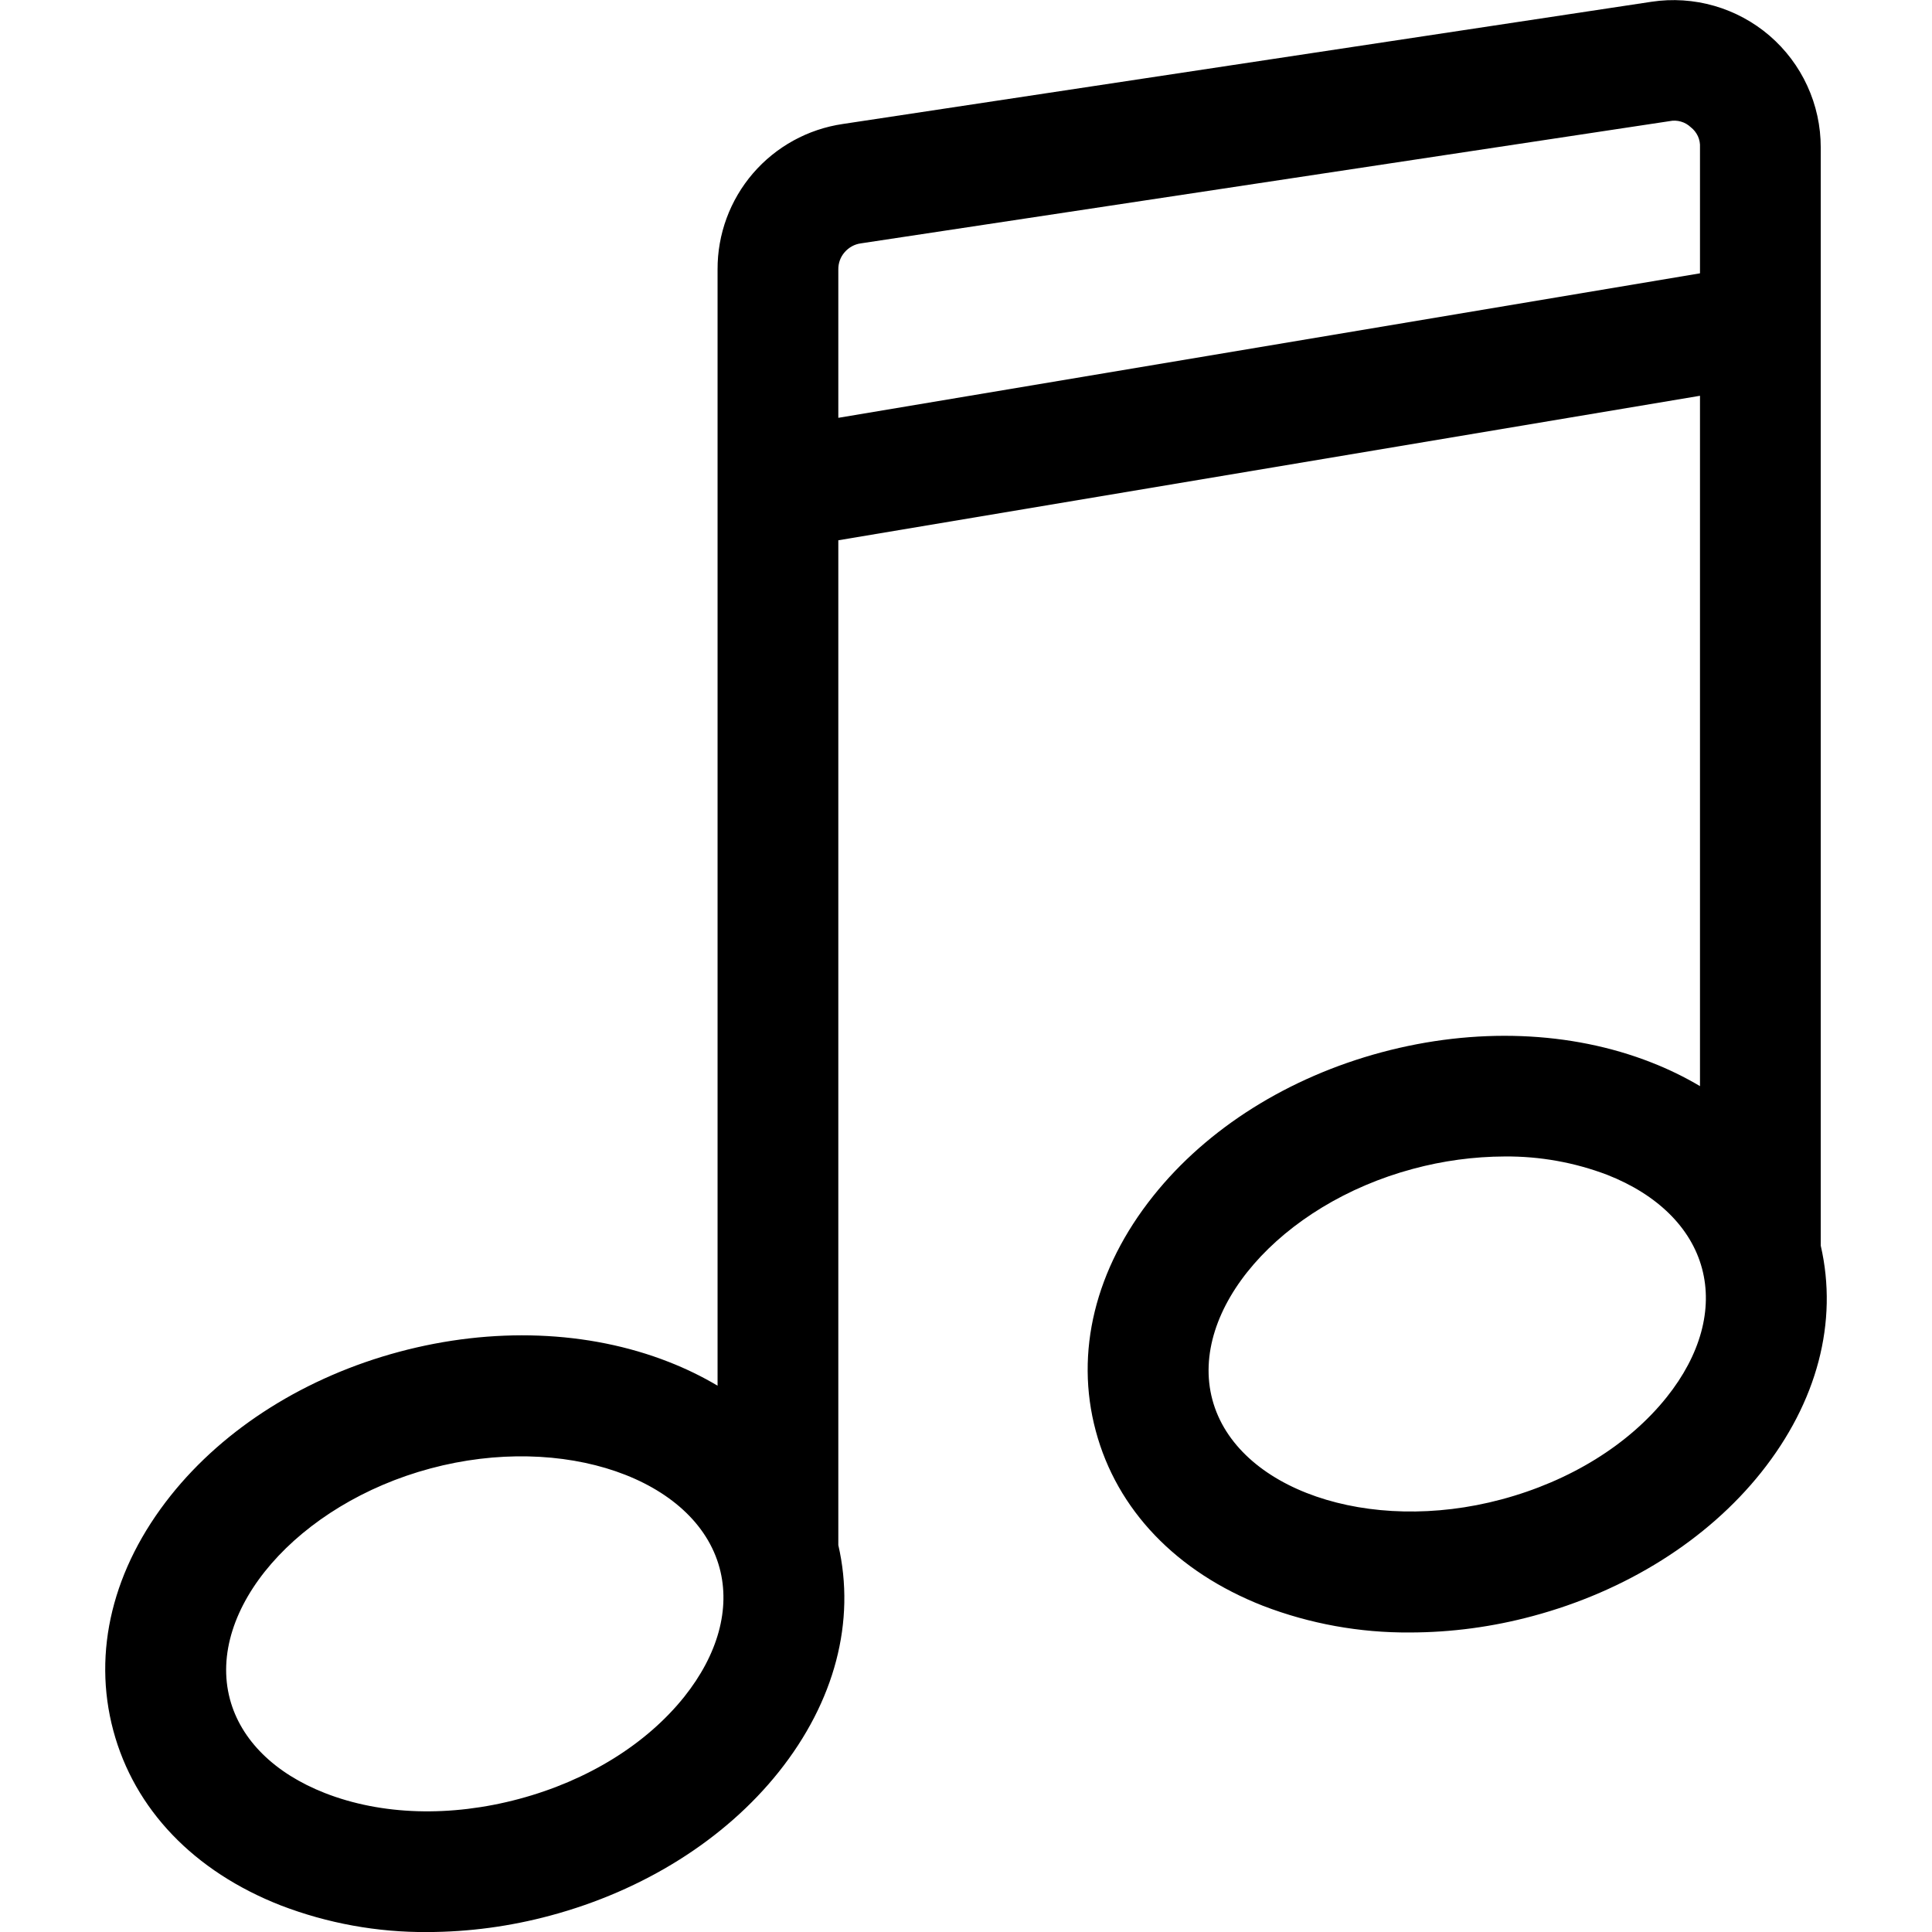 <svg width="34" height="34" viewBox="0 0 34 34" fill="none" xmlns="http://www.w3.org/2000/svg">
<g clip-path="url(#clip0_380_41)">
<path d="M32.042 21.921V2.593C32.042 2.22 31.962 1.851 31.806 1.512C31.651 1.173 31.424 0.872 31.141 0.628C30.858 0.385 30.526 0.206 30.168 0.103C29.809 -0 29.433 -0.025 29.064 0.031L14.832 2.182C14.217 2.272 13.656 2.581 13.251 3.051C12.846 3.522 12.625 4.123 12.628 4.744V24.386C12.354 24.223 12.067 24.084 11.77 23.968C10.353 23.412 8.669 23.349 7.026 23.789C5.383 24.229 3.956 25.127 3.007 26.316C1.983 27.6 1.623 29.069 1.994 30.455C2.365 31.84 3.411 32.933 4.941 33.532C5.764 33.848 6.64 34.007 7.522 34.001C8.253 33.999 8.98 33.901 9.685 33.711C11.327 33.271 12.755 32.373 13.704 31.184C14.692 29.945 15.062 28.533 14.753 27.191C14.753 27.191 14.753 27.19 14.753 27.189V9.508L29.917 6.965V19.114C29.643 18.952 29.356 18.812 29.06 18.697C27.643 18.141 25.959 18.078 24.316 18.518C22.673 18.958 21.246 19.855 20.297 21.045C19.272 22.328 18.912 23.798 19.284 25.183C19.655 26.569 20.701 27.662 22.23 28.261C23.054 28.577 23.929 28.735 24.811 28.729C25.542 28.728 26.269 28.63 26.974 28.44C28.617 28 30.044 27.102 30.993 25.913C31.981 24.674 32.351 23.263 32.042 21.921ZM12.043 29.859C11.375 30.695 10.342 31.335 9.135 31.658C7.927 31.982 6.713 31.945 5.716 31.554C4.831 31.207 4.239 30.621 4.047 29.905C3.624 28.328 5.24 26.468 7.576 25.842C9.912 25.216 12.242 26.019 12.664 27.596C12.856 28.312 12.635 29.116 12.043 29.859ZM14.753 7.353V4.744C14.751 4.632 14.79 4.523 14.864 4.439C14.937 4.354 15.038 4.298 15.149 4.283L29.381 2.132C29.448 2.118 29.517 2.121 29.582 2.14C29.647 2.158 29.706 2.193 29.755 2.239C29.809 2.281 29.851 2.335 29.88 2.396C29.908 2.458 29.921 2.525 29.917 2.593V4.81L14.753 7.353ZM29.332 24.587C28.664 25.424 27.631 26.064 26.424 26.387C24.089 27.013 21.759 26.21 21.336 24.633C20.914 23.057 22.53 21.196 24.866 20.57C25.392 20.428 25.935 20.354 26.481 20.352C27.097 20.347 27.708 20.456 28.284 20.675C29.169 21.022 29.762 21.608 29.953 22.324C30.145 23.041 29.925 23.845 29.332 24.587Z" fill="black"/>
</g>
<defs>
<clipPath id="clip0_380_41">
<rect width="34" height="34" fill="white"/>
</clipPath>
</defs>
</svg>
